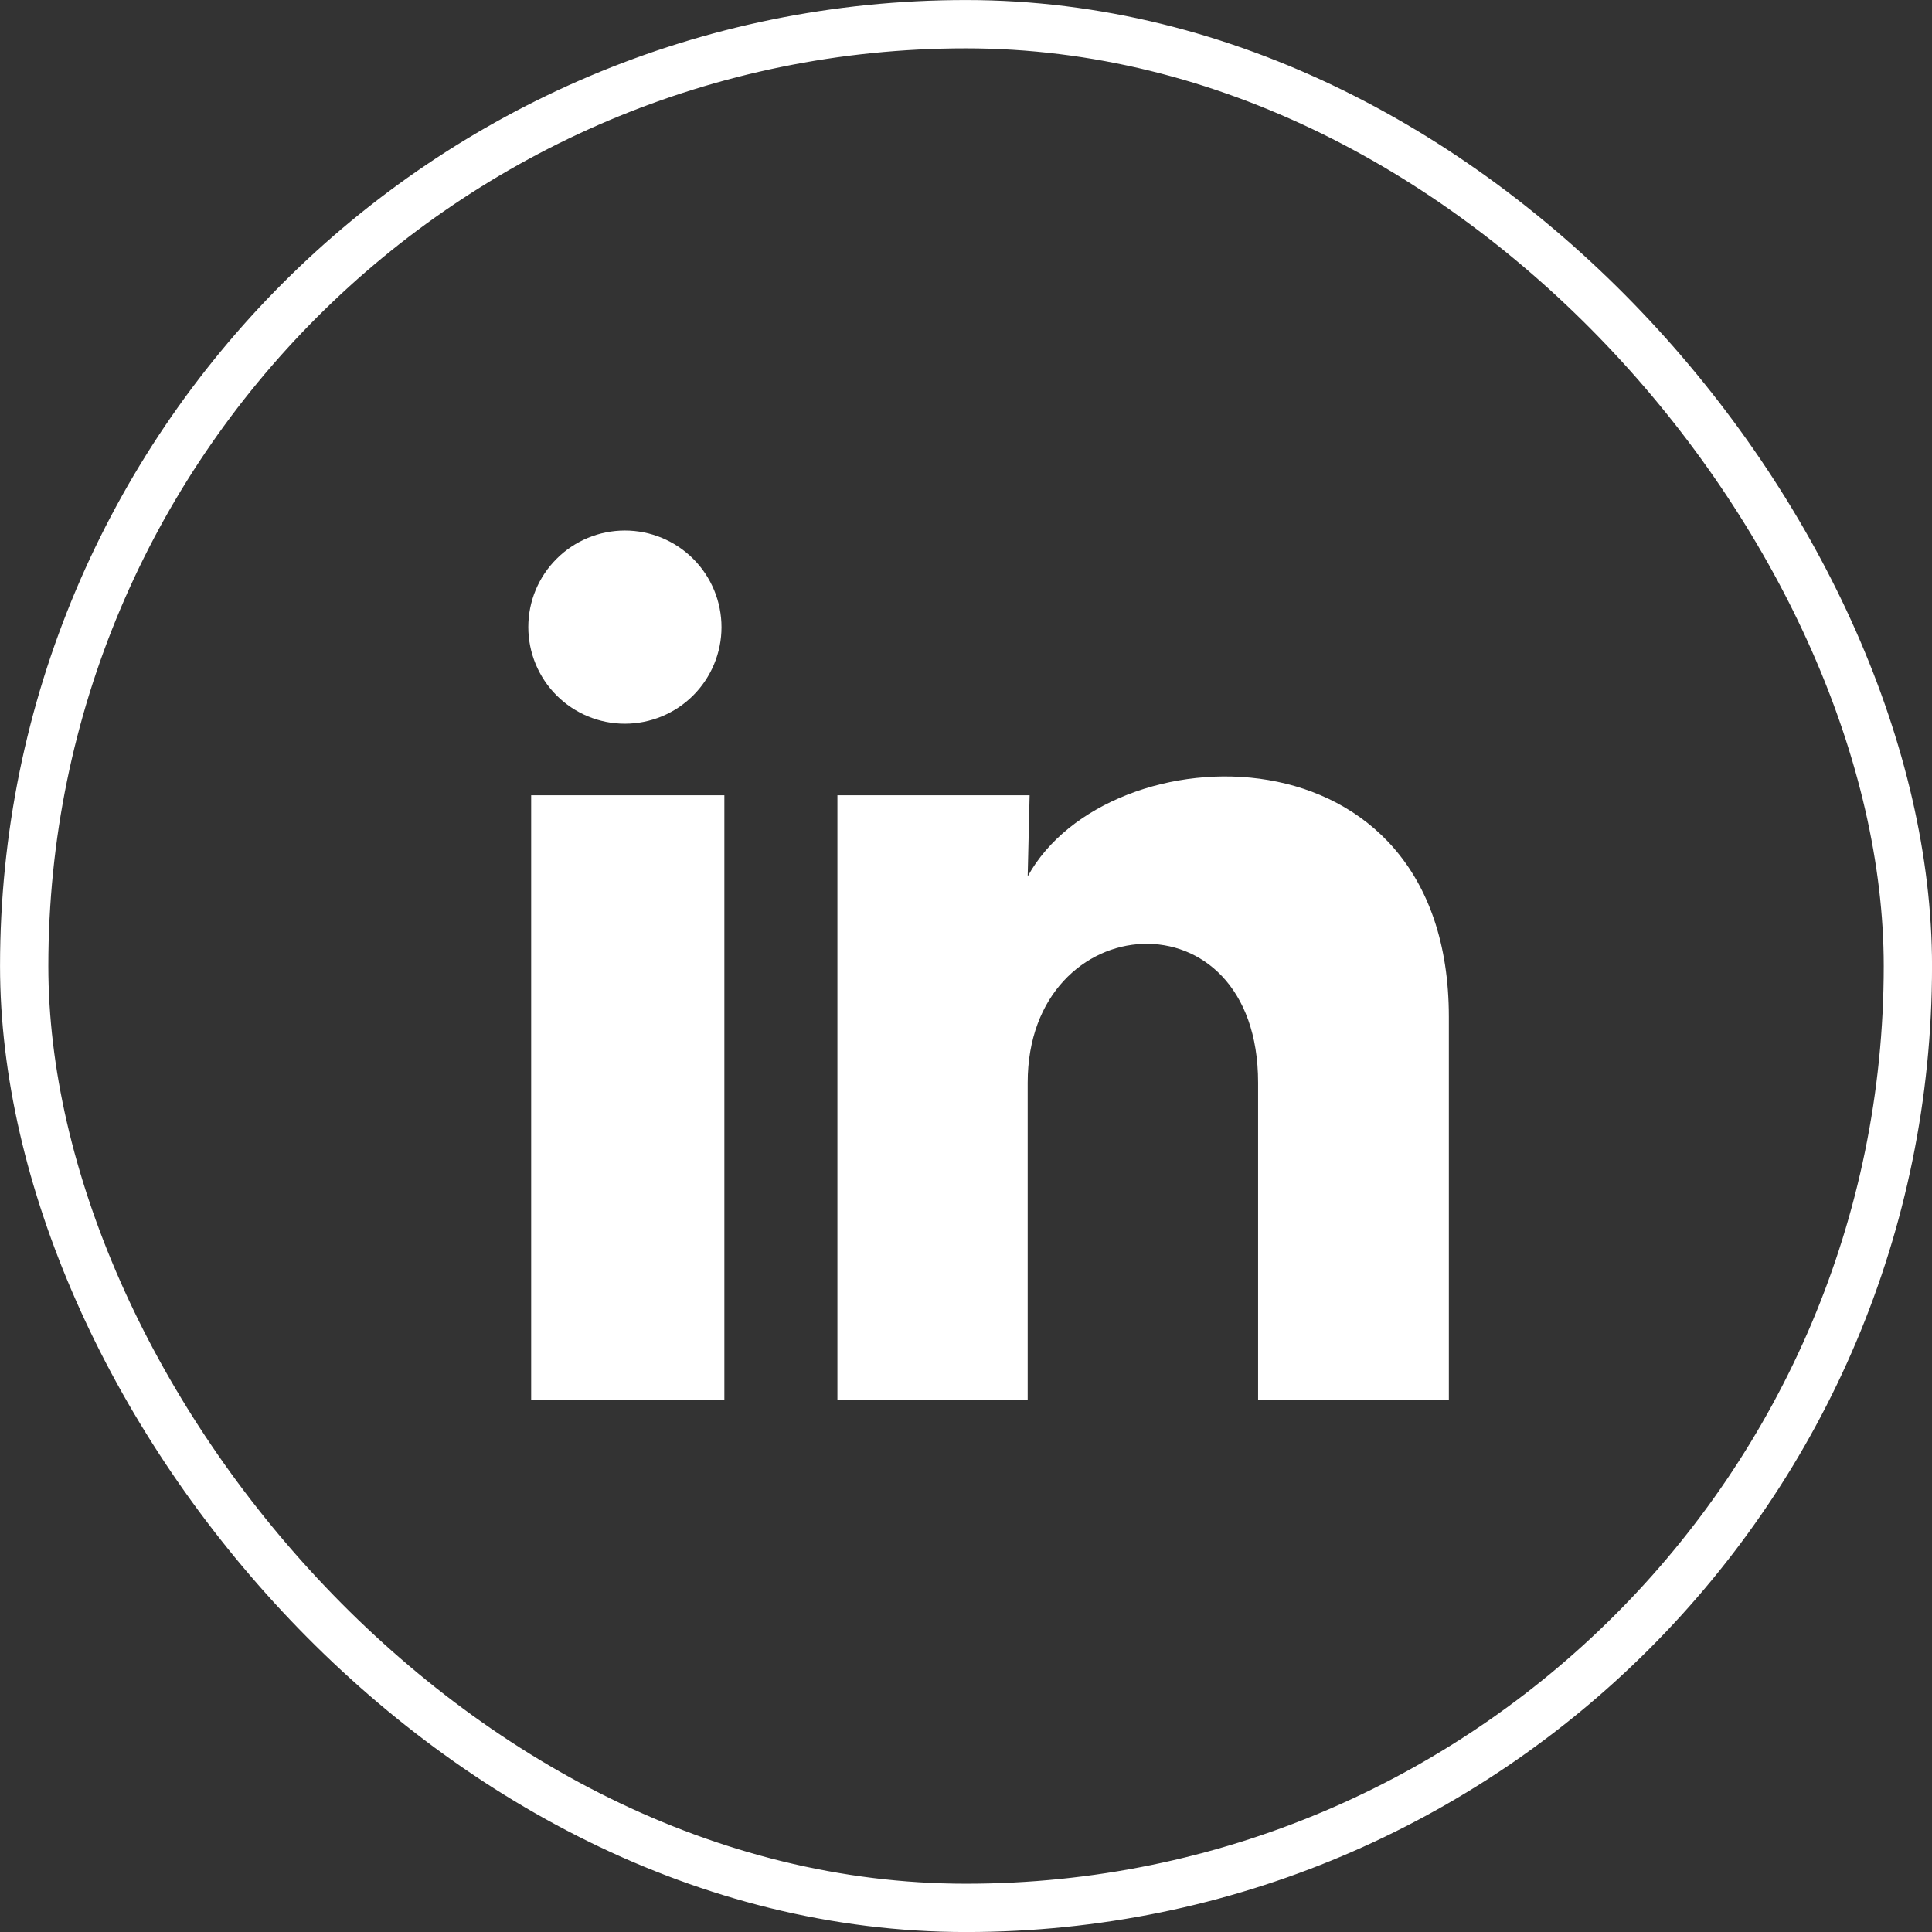 <svg width="27" height="27" viewBox="0 0 27 27" fill="none" xmlns="http://www.w3.org/2000/svg">
<rect x="0" y="0" width="27" height="27" fill="#333333" stroke="none"/>
<rect x="0.338" y="0.338" width="26.325" height="26.325" rx="13.162" stroke="white" stroke-width="0.675"/>
<path d="M10.083 8.765C10.083 9.123 9.94 9.466 9.687 9.719C9.434 9.972 9.09 10.114 8.732 10.114C8.374 10.114 8.031 9.971 7.778 9.718C7.525 9.465 7.383 9.121 7.383 8.763C7.383 8.405 7.525 8.062 7.779 7.809C8.032 7.556 8.375 7.414 8.733 7.414C9.092 7.414 9.435 7.557 9.688 7.81C9.941 8.063 10.083 8.407 10.083 8.765ZM10.123 11.114H7.423V19.565H10.123V11.114ZM14.389 11.114H11.703V19.565H14.362V15.13C14.362 12.659 17.582 12.43 17.582 15.13V19.565H20.248V14.212C20.248 10.047 15.483 10.203 14.362 12.248L14.389 11.114Z" fill="white"/>
</svg>
